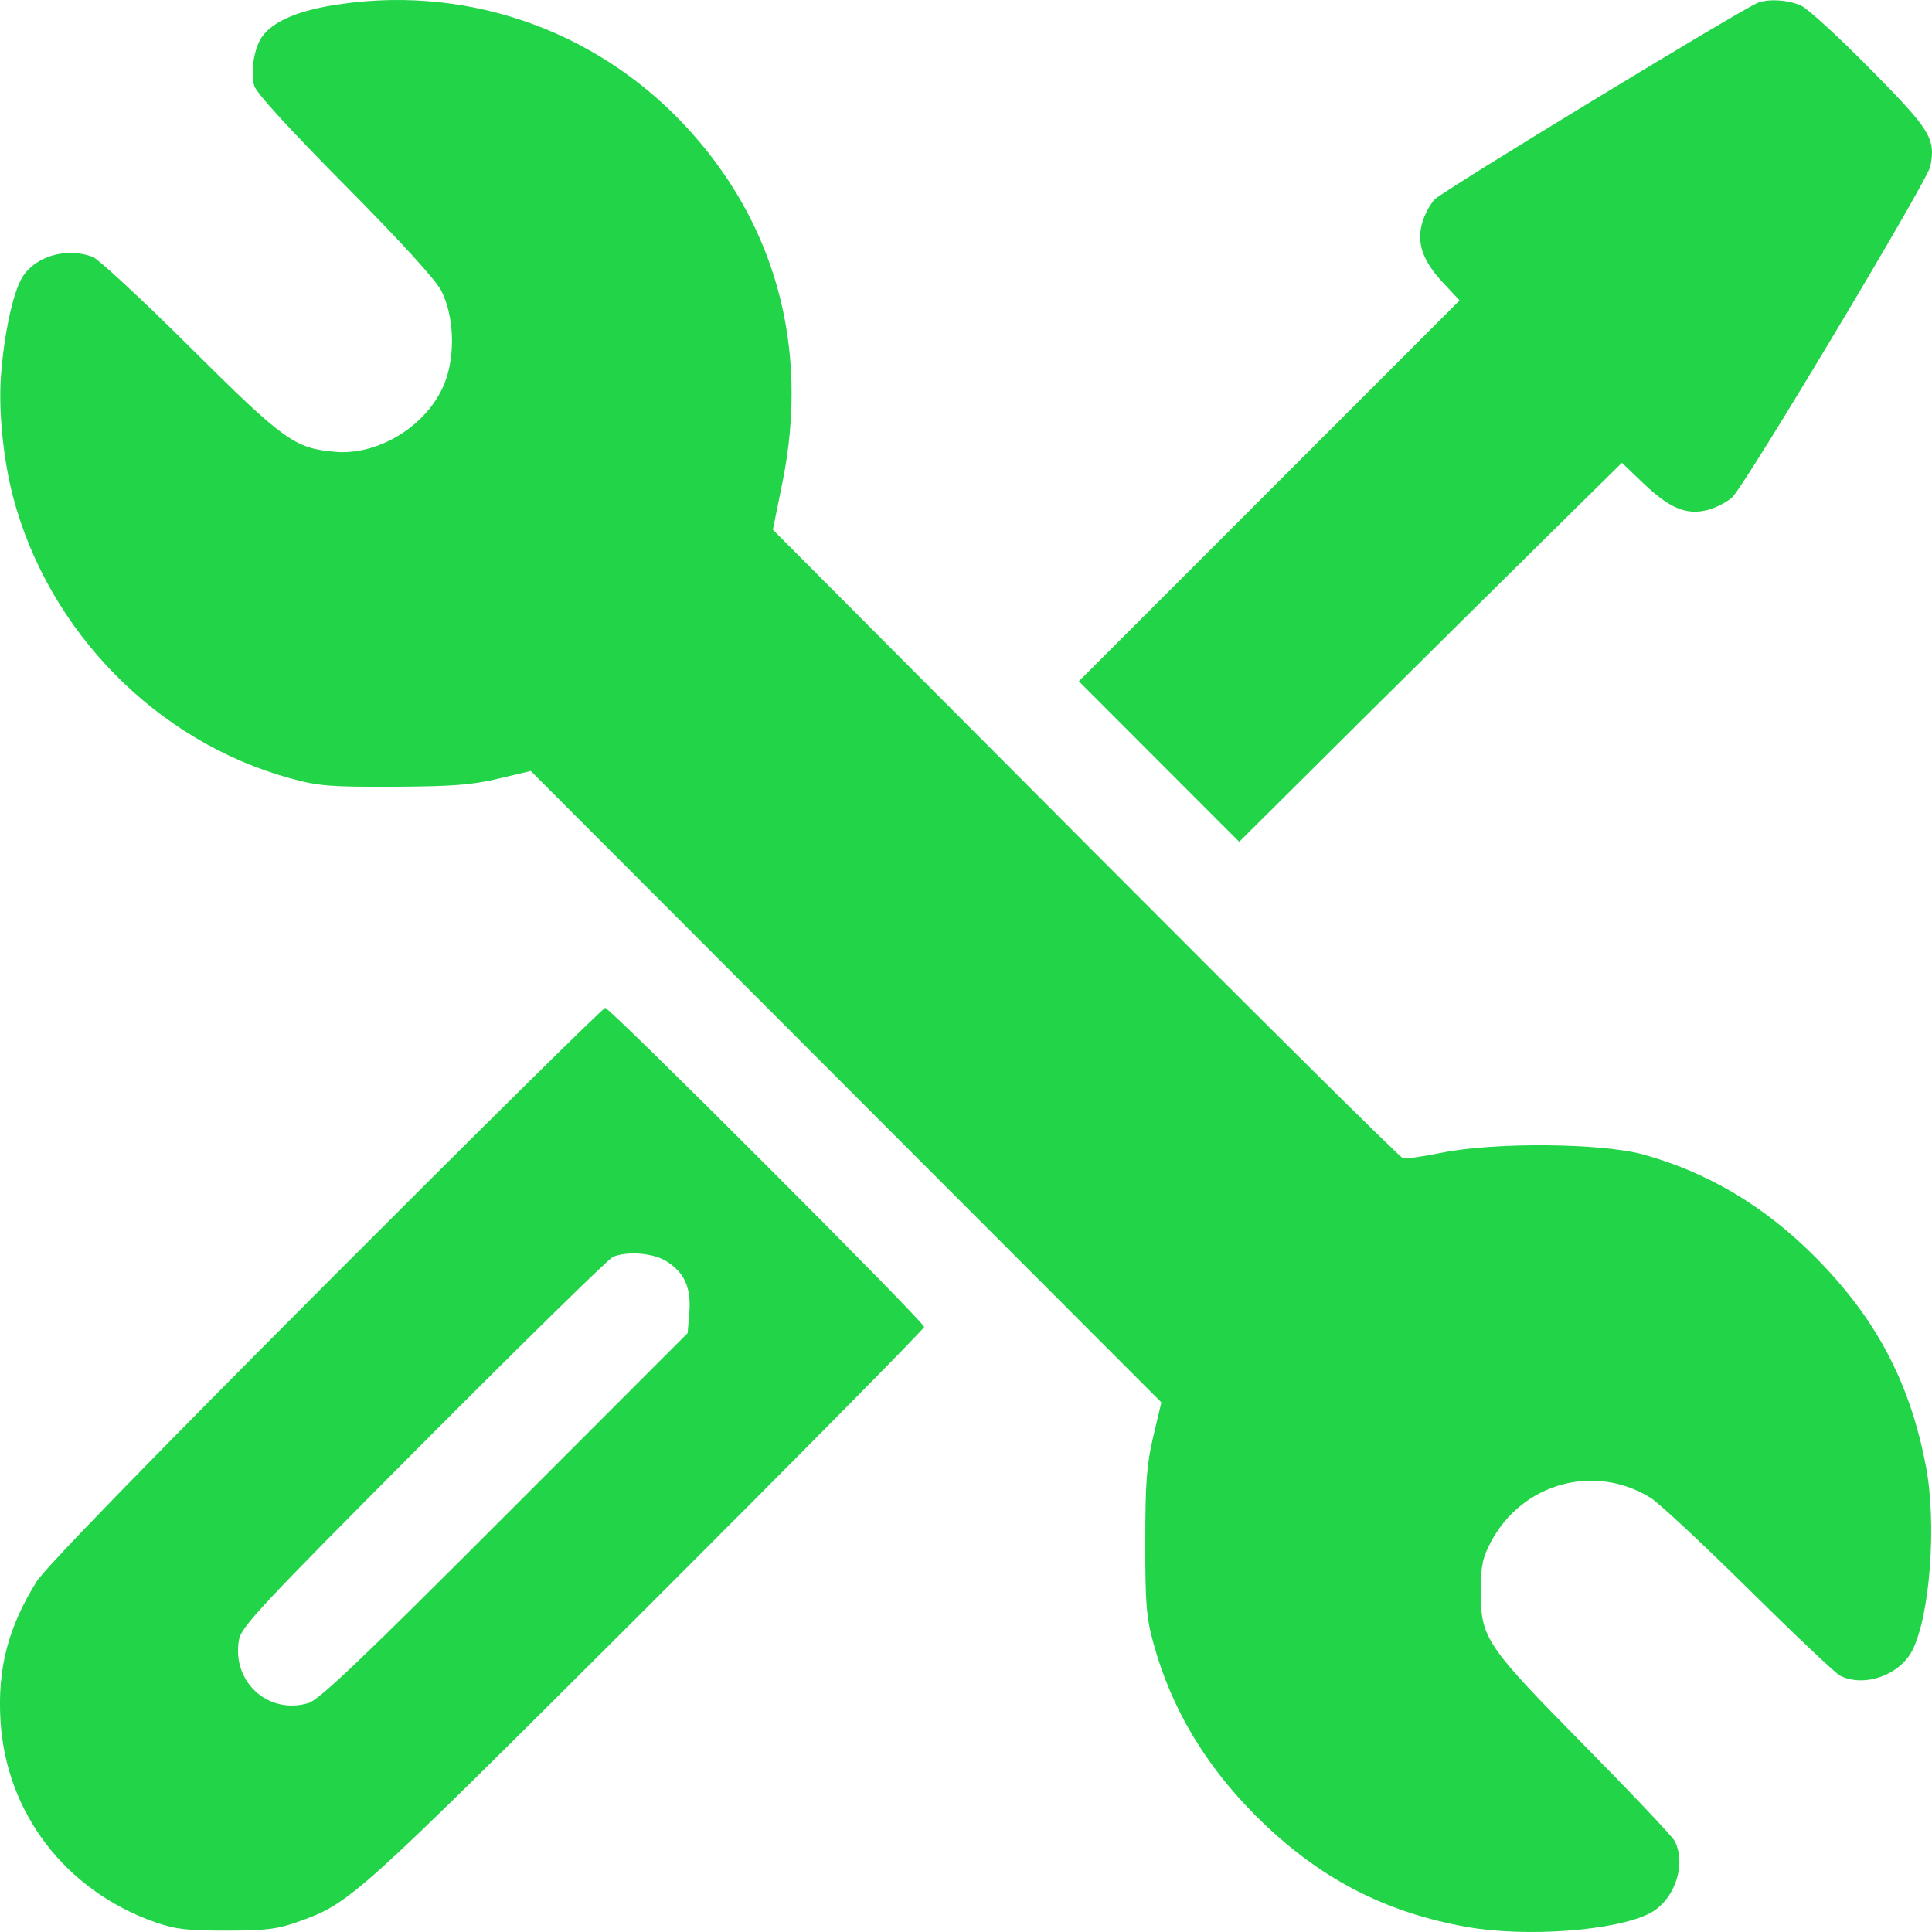 <svg width="24" height="24" viewBox="0 0 24 24" fill="none" xmlns="http://www.w3.org/2000/svg">
    <path fill-rule="evenodd" clip-rule="evenodd" d="M4.097 0.072C3.675 0.145 3.389 0.274 3.26 0.45C3.158 0.589 3.11 0.876 3.157 1.063C3.179 1.148 3.576 1.585 4.282 2.297C4.973 2.994 5.413 3.477 5.481 3.61C5.639 3.92 5.659 4.399 5.53 4.742C5.33 5.271 4.716 5.661 4.162 5.613C3.659 5.569 3.529 5.475 2.361 4.314C1.767 3.723 1.223 3.218 1.151 3.191C0.83 3.069 0.44 3.181 0.278 3.443C0.161 3.632 0.048 4.158 0.011 4.685C-0.019 5.105 0.042 5.71 0.159 6.159C0.597 7.841 1.947 9.215 3.608 9.669C3.959 9.765 4.102 9.776 4.894 9.773C5.616 9.769 5.861 9.751 6.189 9.673L6.593 9.577L10.51 13.499L14.427 17.421L14.327 17.843C14.244 18.195 14.228 18.412 14.227 19.156C14.227 19.931 14.24 20.095 14.331 20.422C14.552 21.222 14.971 21.927 15.602 22.558C16.367 23.323 17.191 23.756 18.232 23.939C18.96 24.067 20.067 23.985 20.488 23.771C20.799 23.613 20.955 23.165 20.803 22.869C20.774 22.812 20.271 22.281 19.686 21.688C18.452 20.436 18.394 20.351 18.395 19.765C18.396 19.451 18.416 19.352 18.52 19.156C18.907 18.423 19.805 18.174 20.504 18.606C20.607 18.669 21.155 19.181 21.723 19.742C22.29 20.303 22.8 20.786 22.857 20.815C23.154 20.967 23.601 20.81 23.757 20.499C23.976 20.065 24.06 18.927 23.925 18.218C23.727 17.173 23.304 16.374 22.545 15.611C21.922 14.984 21.209 14.56 20.41 14.341C19.895 14.199 18.566 14.188 17.92 14.318C17.685 14.366 17.463 14.398 17.428 14.389C17.392 14.38 15.617 12.619 13.482 10.476L9.601 6.58L9.72 5.992C10.061 4.309 9.63 2.748 8.492 1.541C7.357 0.338 5.724 -0.208 4.097 0.072ZM21.84 0.033C21.655 0.101 17.915 2.376 17.822 2.477C17.763 2.54 17.692 2.675 17.665 2.776C17.598 3.026 17.675 3.244 17.93 3.516L18.132 3.732L15.767 6.098L13.402 8.463L14.398 9.46L15.394 10.457L16.964 8.897C17.828 8.04 18.898 6.98 19.342 6.543L20.148 5.749L20.42 6.009C20.745 6.318 20.956 6.404 21.221 6.333C21.322 6.305 21.456 6.235 21.52 6.176C21.678 6.029 23.944 2.245 23.979 2.068C24.048 1.722 23.983 1.616 23.236 0.86C22.848 0.466 22.462 0.112 22.378 0.072C22.226 9.48109e-05 21.977 -0.018 21.84 0.033ZM4.042 15.955C1.811 18.191 0.558 19.48 0.454 19.648C0.1 20.217 -0.032 20.726 0.006 21.373C0.074 22.518 0.811 23.482 1.917 23.875C2.173 23.965 2.315 23.983 2.808 23.983C3.3 23.983 3.442 23.965 3.698 23.875C4.35 23.643 4.386 23.611 8.023 19.982C9.924 18.084 11.48 16.51 11.48 16.484C11.48 16.421 7.58 12.52 7.518 12.52C7.491 12.52 5.927 14.066 4.042 15.955ZM8.276 15.666C8.503 15.807 8.588 15.998 8.563 16.307L8.542 16.561L6.272 18.832C4.492 20.615 3.966 21.115 3.832 21.156C3.332 21.307 2.874 20.889 2.969 20.368C2.998 20.207 3.253 19.935 5.26 17.921C6.502 16.674 7.561 15.636 7.613 15.614C7.789 15.539 8.11 15.564 8.276 15.666Z" fill="#21D448"/>
</svg>